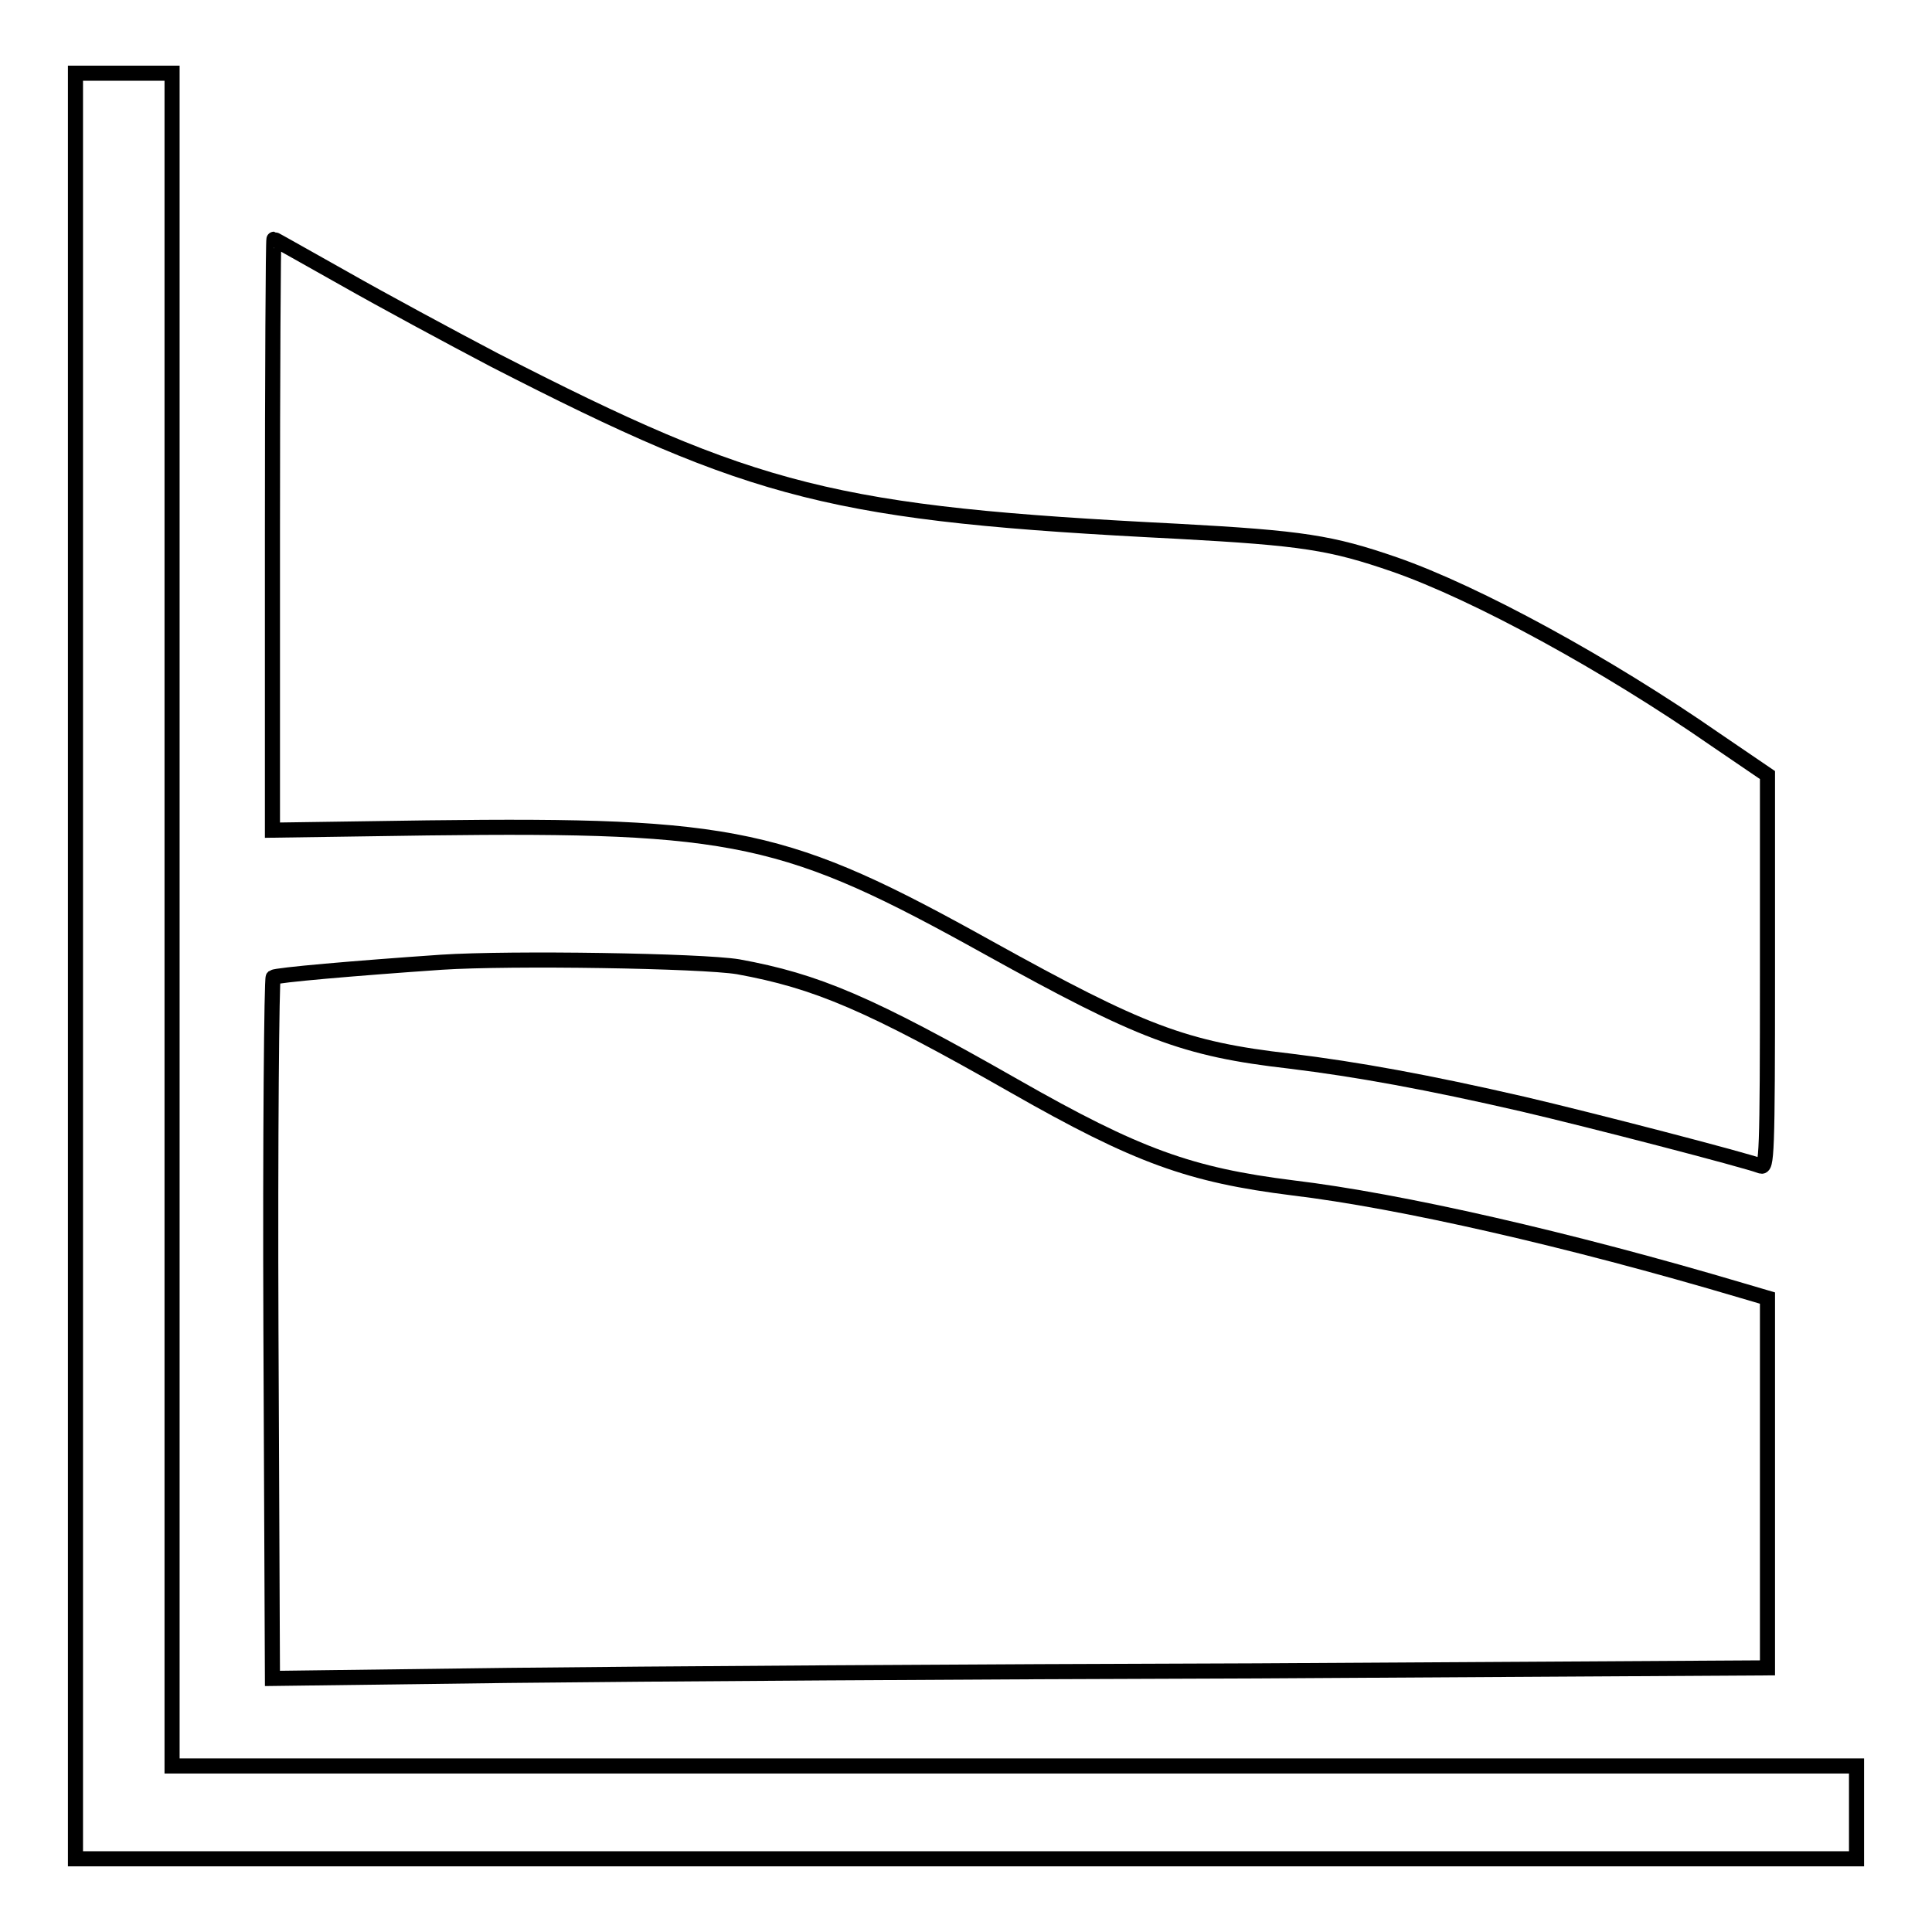 <?xml version="1.0" encoding="utf-8"?>
<!-- Svg Vector Icons : http://www.onlinewebfonts.com/icon -->
<!DOCTYPE svg PUBLIC "-//W3C//DTD SVG 1.1//EN" "http://www.w3.org/Graphics/SVG/1.1/DTD/svg11.dtd">
<svg version="1.1" xmlns="http://www.w3.org/2000/svg" xmlns:xlink="http://www.w3.org/1999/xlink" x="0px" y="0px" viewBox="0 0 256 256" enable-background="new 0 0 256 256" xml:space="preserve">
<g><g><g><path stroke-width="2" fill-opacity="0" stroke="#000000"  d="M10,128v118.3h118h118v-6.1V234H134.4H22.8V121.9V9.7h-6.4H10V128z"/><path stroke-width="2" fill-opacity="0" stroke="#000000"  d="M36.1,70.9v39.1l20.6-0.3c40.9-0.5,47.5,1,74.3,15.9c20.2,11.2,25.9,13.4,39.9,15c9,1.1,18.3,2.8,30.9,5.7c9,2.1,29.4,7.4,31.5,8.2c0.8,0.3,0.9-1.3,0.9-25.7v-26.1l-6.9-4.7c-14.4-10-31.6-19.4-42.5-23.2c-8.4-2.9-12.2-3.5-28.7-4.4c-45.6-2.3-55.9-4.9-90.6-22.7c-5.9-3.1-14.8-7.9-19.9-10.8c-5-2.8-9.2-5.2-9.3-5.2S36.1,49.4,36.1,70.9z"/><path stroke-width="2" fill-opacity="0" stroke="#000000"  d="M58.5,127.5c-11.6,0.8-21.9,1.7-22.3,2c-0.2,0.2-0.4,21.1-0.3,46.6l0.2,46.3l31.3-0.4c17.3-0.2,61.8-0.5,99.1-0.6l67.7-0.4v-24.5v-24.5l-3.4-1c-22.9-6.8-45.3-11.9-59.5-13.6c-13.6-1.7-20.6-4.2-36.9-13.5c-19.3-11-26.2-13.9-36.6-15.8C92.9,127.3,67.7,126.9,58.5,127.5z"/></g></g></g>
</svg>